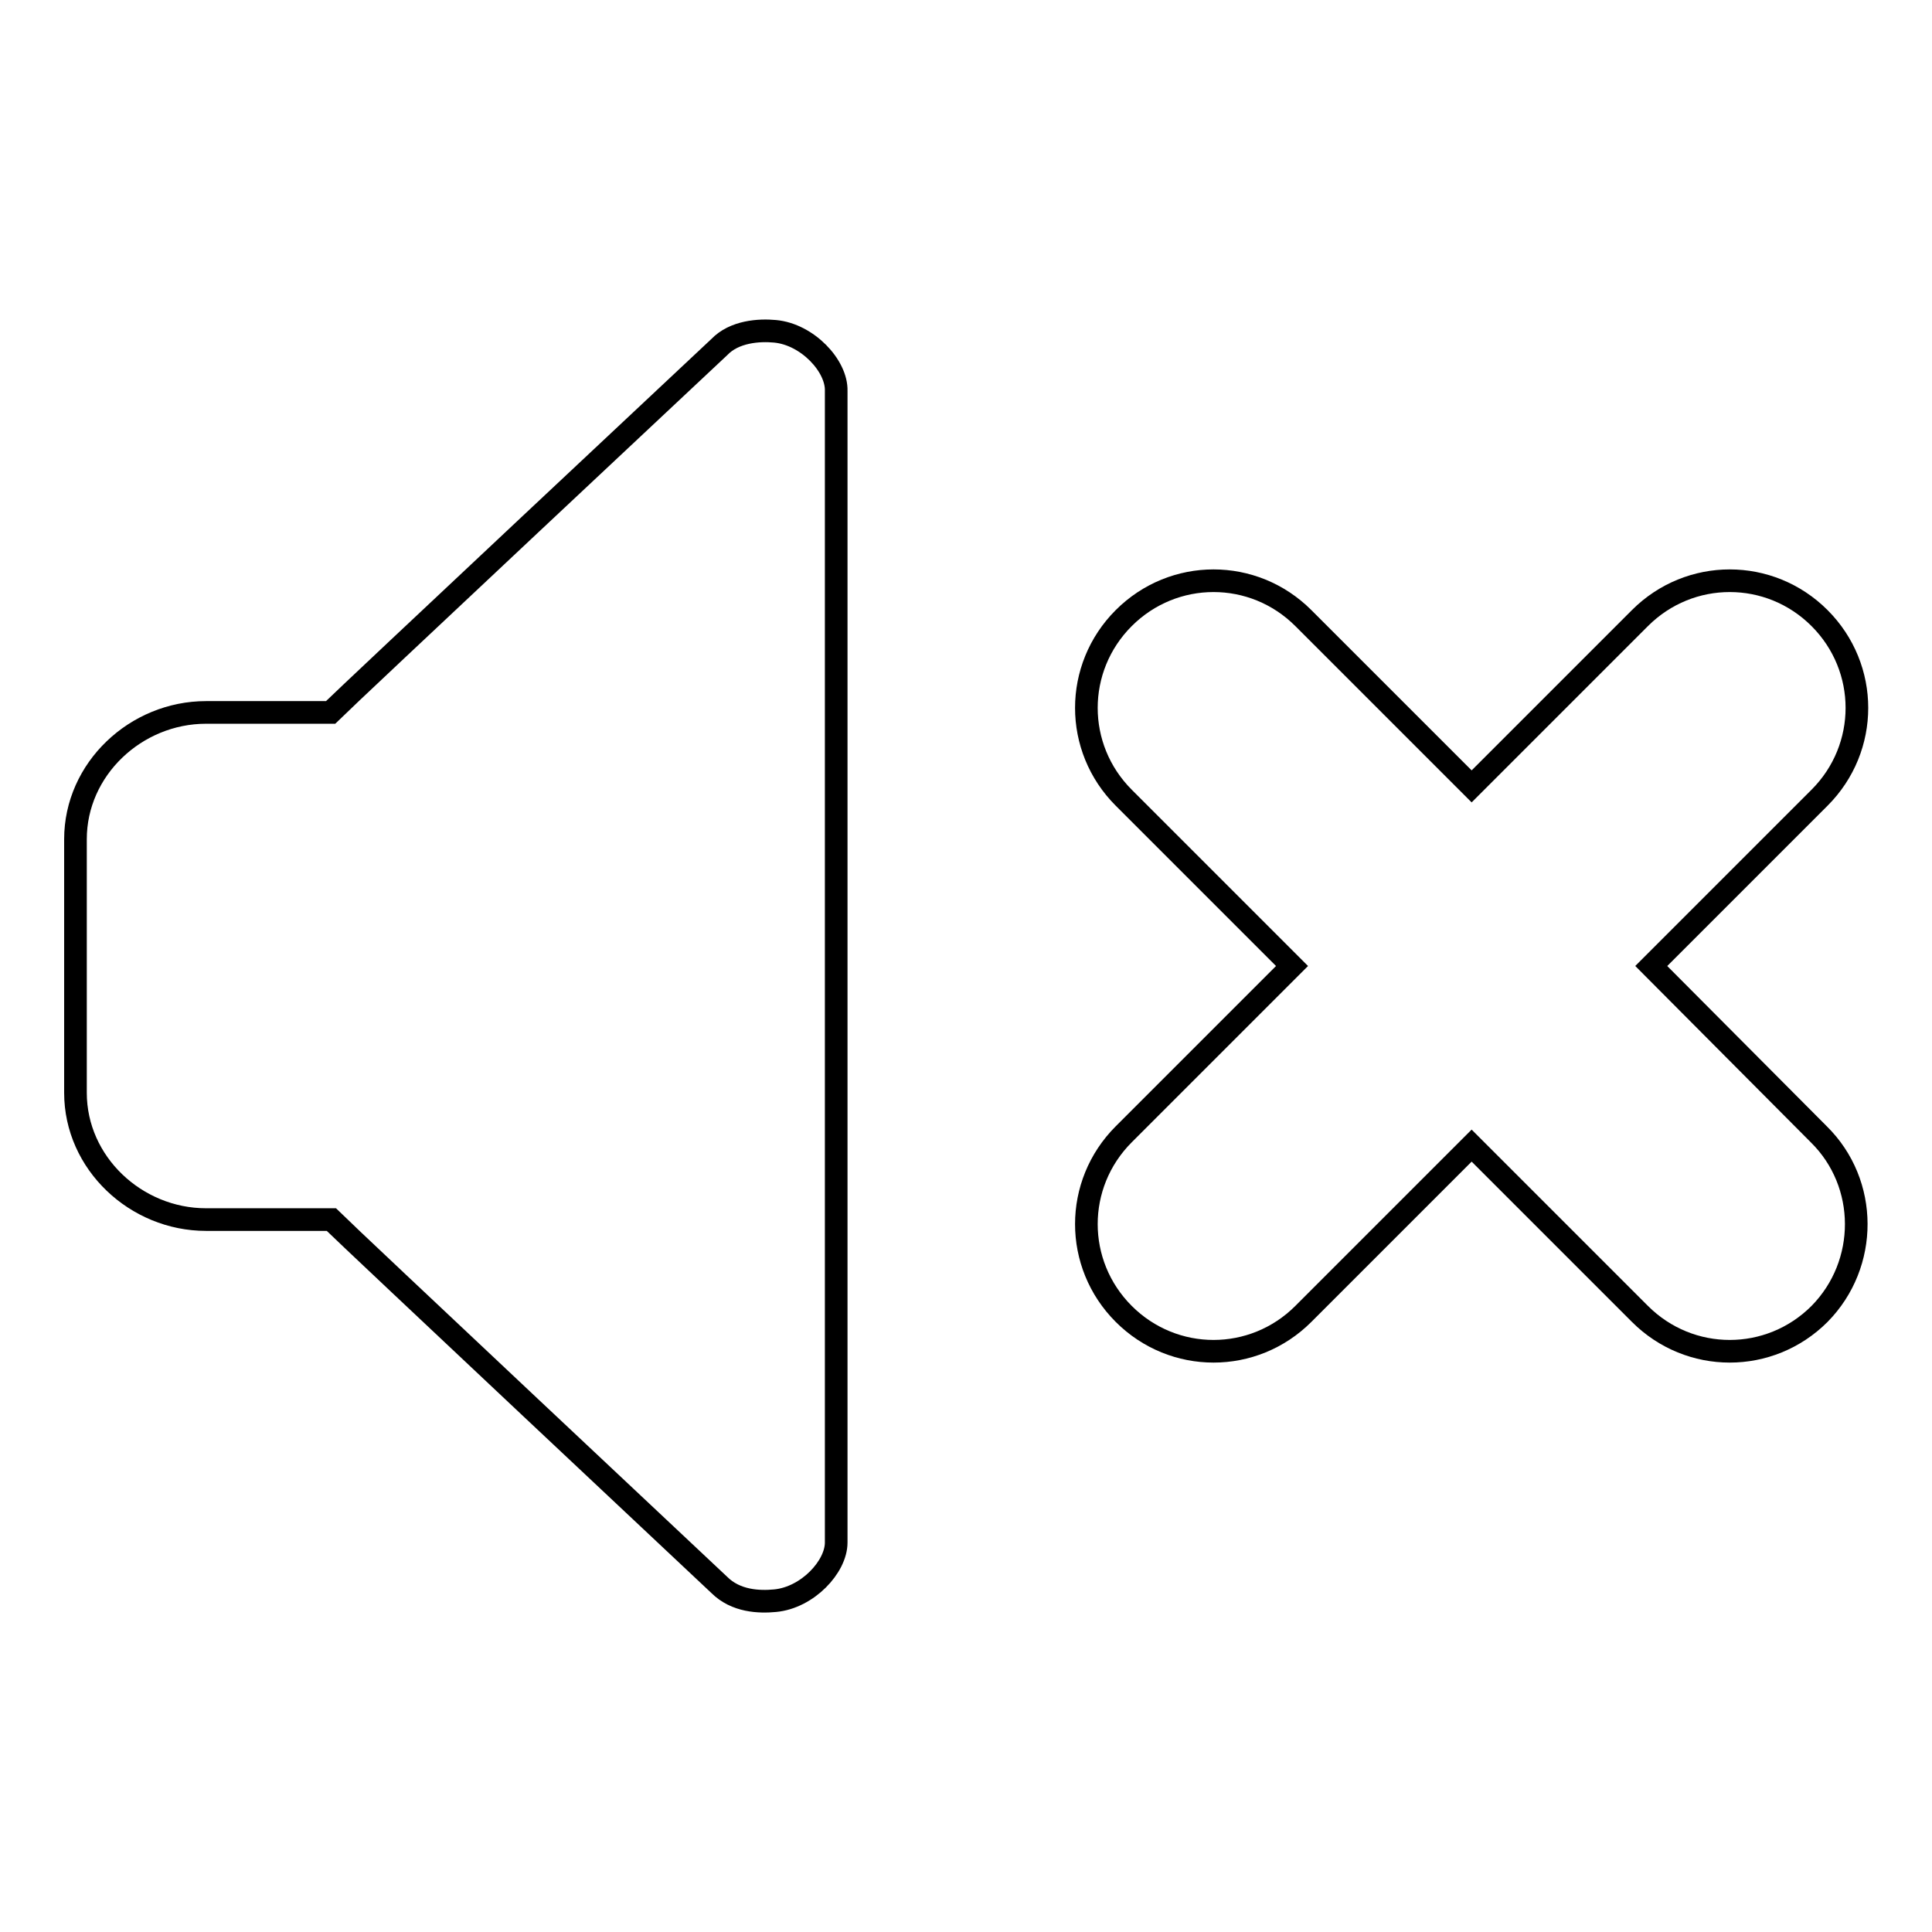 <?xml version="1.0" encoding="utf-8"?>
<!-- Svg Vector Icons : http://www.onlinewebfonts.com/icon -->
<!DOCTYPE svg PUBLIC "-//W3C//DTD SVG 1.1//EN" "http://www.w3.org/Graphics/SVG/1.1/DTD/svg11.dtd">
<svg version="1.1" xmlns="http://www.w3.org/2000/svg" xmlns:xlink="http://www.w3.org/1999/xlink" x="0px" y="0px" viewBox="0 0 256 256" enable-background="new 0 0 256 256" xml:space="preserve">
<g><g><path stroke-width="3" fill-opacity="0" stroke="#000000"  d="M102.7,43.9c-2.1-0.2-5.4,0-7.4,2.1c0,0-49.4,46.3-51.5,48.4H27.3c-9.3,0-17.3,7.5-17.3,16.8v33.6c0,9.3,8,16.8,17.3,16.8h16.6C46,163.7,95.3,210,95.3,210c2.2,2.2,5.3,2.3,7.4,2.1c4.3-0.4,8.1-4.5,8.1-7.7c0-0.4,0-152.2,0-152.6C110.9,48.5,107,44.3,102.7,43.9z"/><path stroke-width="3" fill-opacity="0" stroke="#000000"  d="M241,150.3L218.8,128l22.3-22.3c6.6-6.6,6.6-17.2,0-23.8c-6.6-6.6-17.2-6.6-23.8,0L195,104.2l-22.3-22.3c-6.6-6.6-17.2-6.6-23.8,0c-6.6,6.6-6.6,17.2,0,23.8l22.3,22.3l-22.3,22.3c-6.6,6.6-6.6,17.2,0,23.8c6.6,6.6,17.2,6.6,23.8,0l22.3-22.3l22.3,22.3c6.6,6.6,17.2,6.6,23.8,0C247.6,167.5,247.6,156.8,241,150.3z"/></g></g>
</svg>